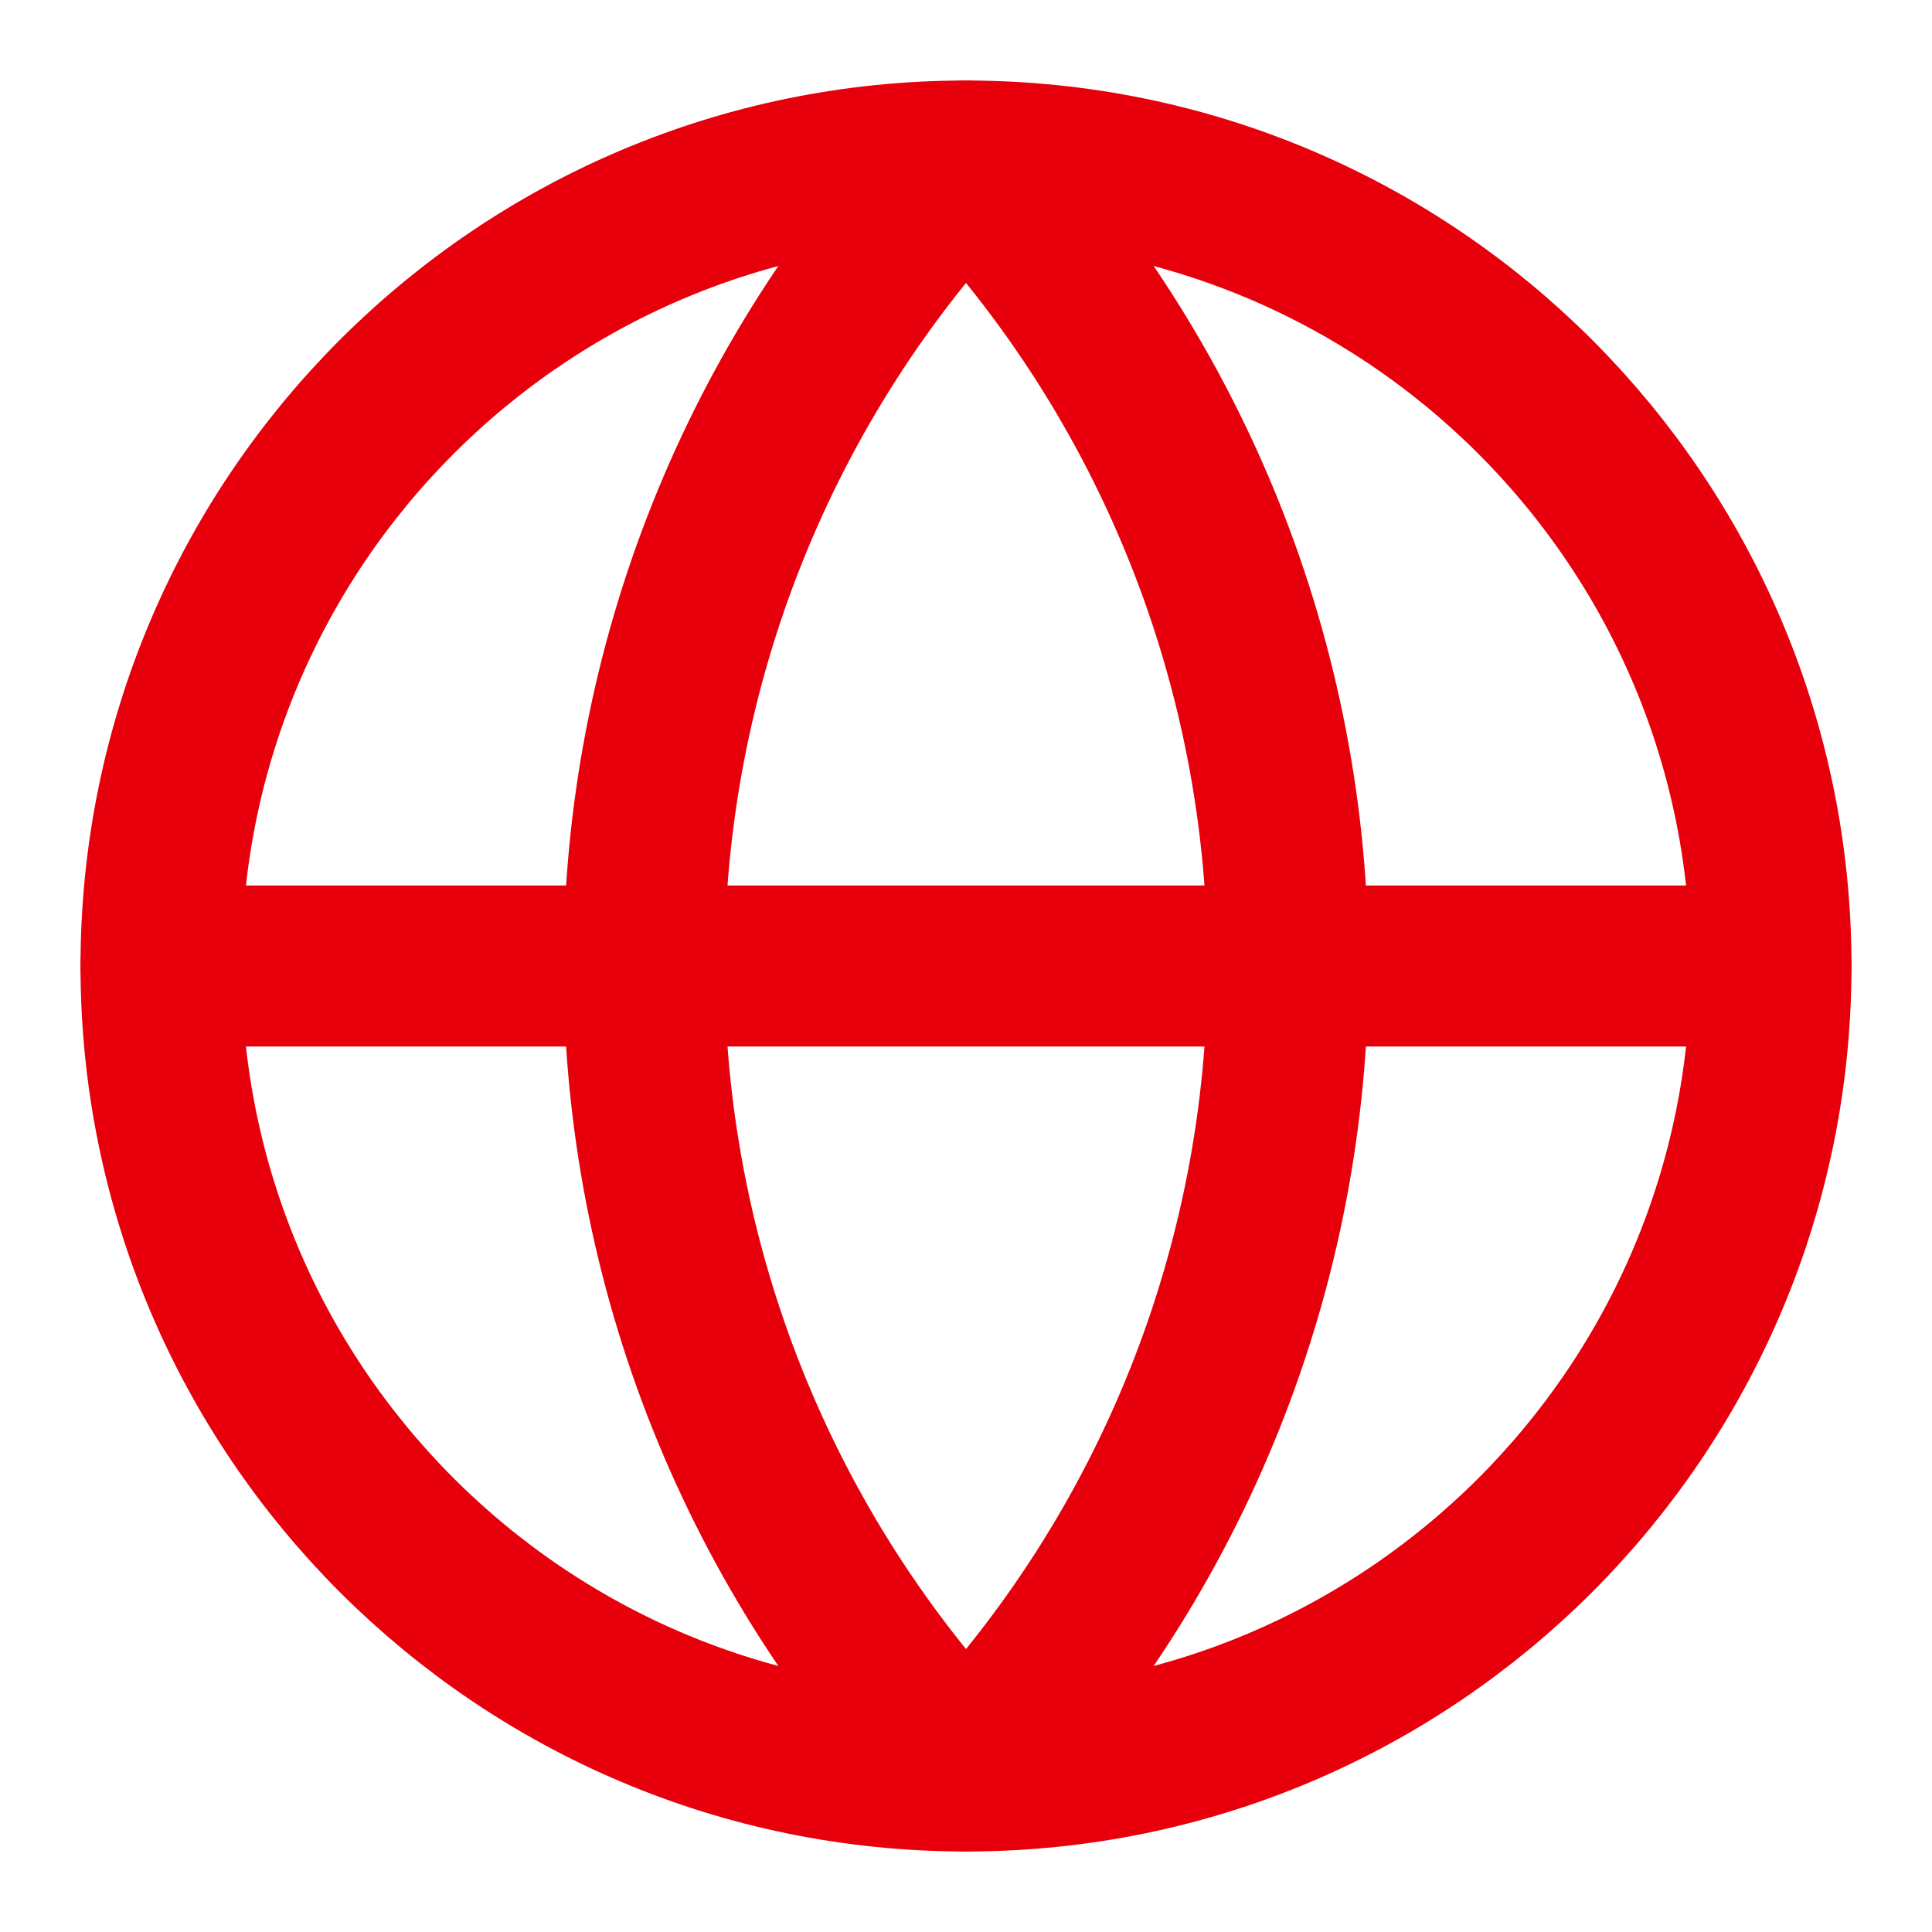 <svg width="32" height="32" viewBox="0 0 32 32" fill="none" xmlns="http://www.w3.org/2000/svg">
    <path d="M16 29.333C8.636 29.333 2.667 23.364 2.667 16C2.667 8.636 8.636 2.667 16 2.667C23.364 2.667 29.333 8.636 29.333 16C29.333 23.364 23.364 29.333 16 29.333Z" stroke="#E7000B" stroke-width="2.667" stroke-linecap="round" stroke-linejoin="round"/>
    <path d="M16 2.667C19.424 6.261 21.333 11.036 21.333 16C21.333 20.964 19.424 25.738 16 29.333C12.576 25.738 10.667 20.964 10.667 16C10.667 11.036 12.576 6.261 16 2.667Z" stroke="#E7000B" stroke-width="2.667" stroke-linecap="round" stroke-linejoin="round"/>
    <path d="M29.333 16H2.667" stroke="#E7000B" stroke-width="2.667" stroke-linecap="round" stroke-linejoin="round"/>
    </svg>
    